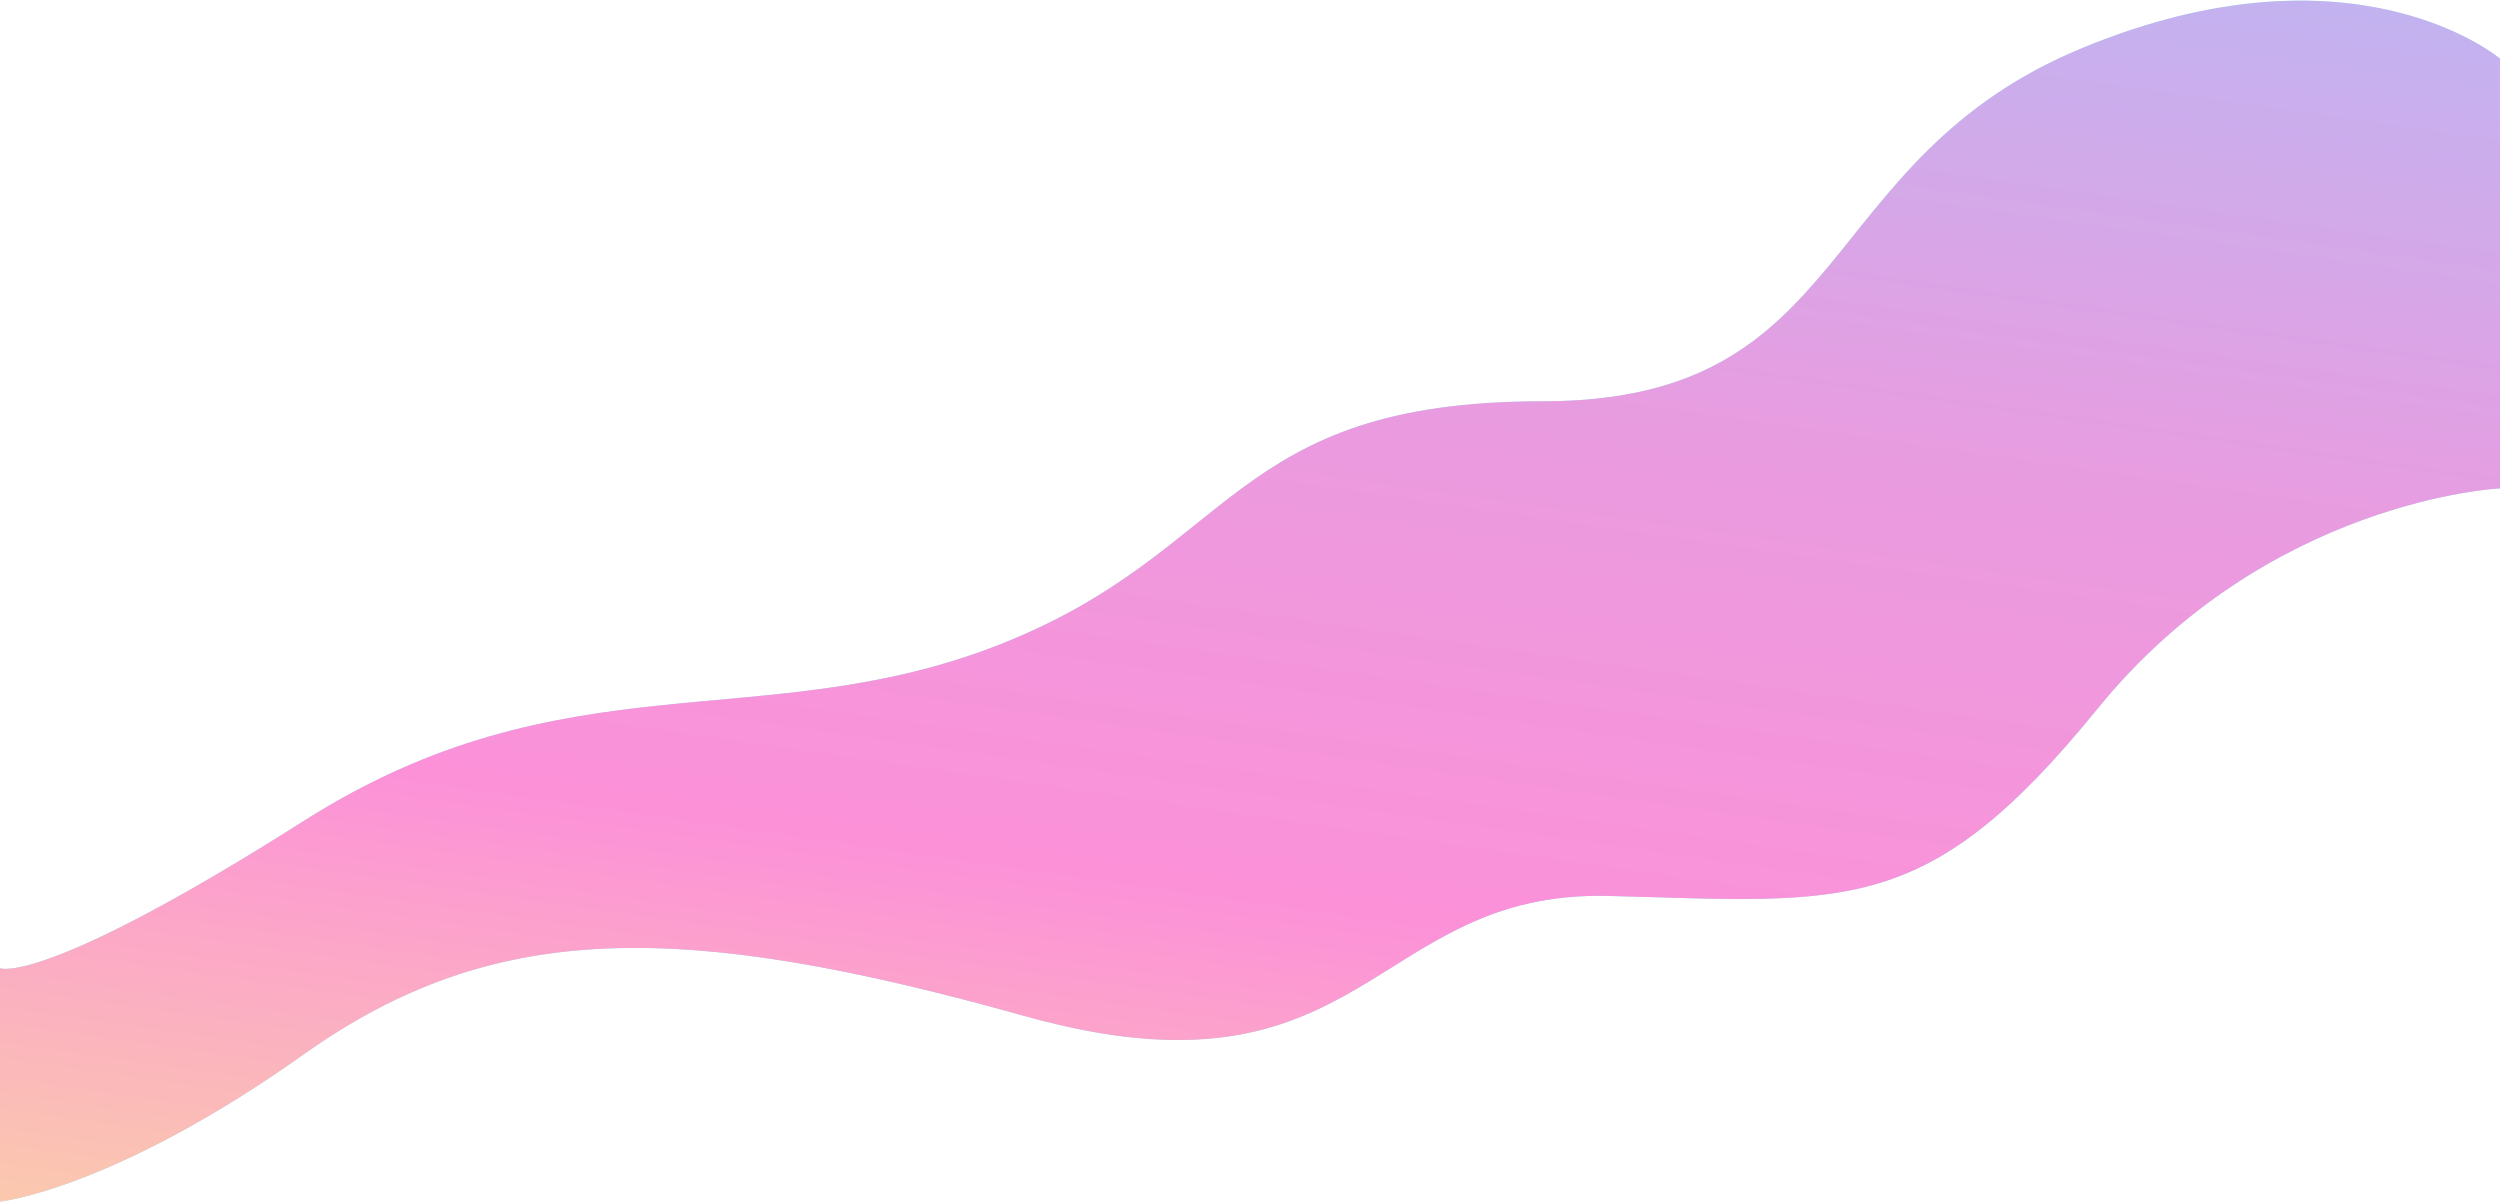 <?xml version="1.0" encoding="UTF-8"?> <svg xmlns="http://www.w3.org/2000/svg" width="2196" height="1056" viewBox="0 0 2196 1056" fill="none"> <g opacity="0.45"> <path d="M1355 352.5C1079.5 352.5 1086.5 484 878.5 566C670.5 648 497 575 267 721C37 867 0 850.5 0 850.5V1055.5C0 1055.5 99.362 1045 267 926C434.638 807 600.085 808.5 900.043 892.5C1200 976.5 1204 781.5 1413.5 787C1623 792.5 1693 806.5 1842.5 622.5C1992 438.5 2196 429 2196 429V51.5C2196 51.5 2068.5 -56.5 1829.5 42C1590.5 140.5 1630.5 352.5 1355 352.5Z" fill="url(#paint0_linear_48_1765)"></path> <path d="M1355 352.5C1079.5 352.5 1086.5 484 878.5 566C670.5 648 497 575 267 721C37 867 0 850.5 0 850.5V1055.5C0 1055.5 99.362 1045 267 926C434.638 807 600.085 808.5 900.043 892.5C1200 976.5 1204 781.5 1413.5 787C1623 792.5 1693 806.5 1842.5 622.5C1992 438.5 2196 429 2196 429V51.5C2196 51.5 2068.5 -56.5 1829.5 42C1590.5 140.5 1630.5 352.5 1355 352.5Z" fill="url(#paint1_linear_48_1765)"></path> </g> <defs> <linearGradient id="paint0_linear_48_1765" x1="1063" y1="-113" x2="1063" y2="1300" gradientUnits="userSpaceOnUse"> <stop stop-color="#34FFF3"></stop> <stop offset="1" stop-color="#17ACFF"></stop> </linearGradient> <linearGradient id="paint1_linear_48_1765" x1="2216.5" y1="-84.5" x2="1989.69" y2="1483.01" gradientUnits="userSpaceOnUse"> <stop stop-color="#6562E6"></stop> <stop offset="0.359" stop-color="#CE22B9"></stop> <stop offset="0.646" stop-color="#F90BA9"></stop> <stop offset="1" stop-color="#F5B02C"></stop> </linearGradient> </defs> </svg> 